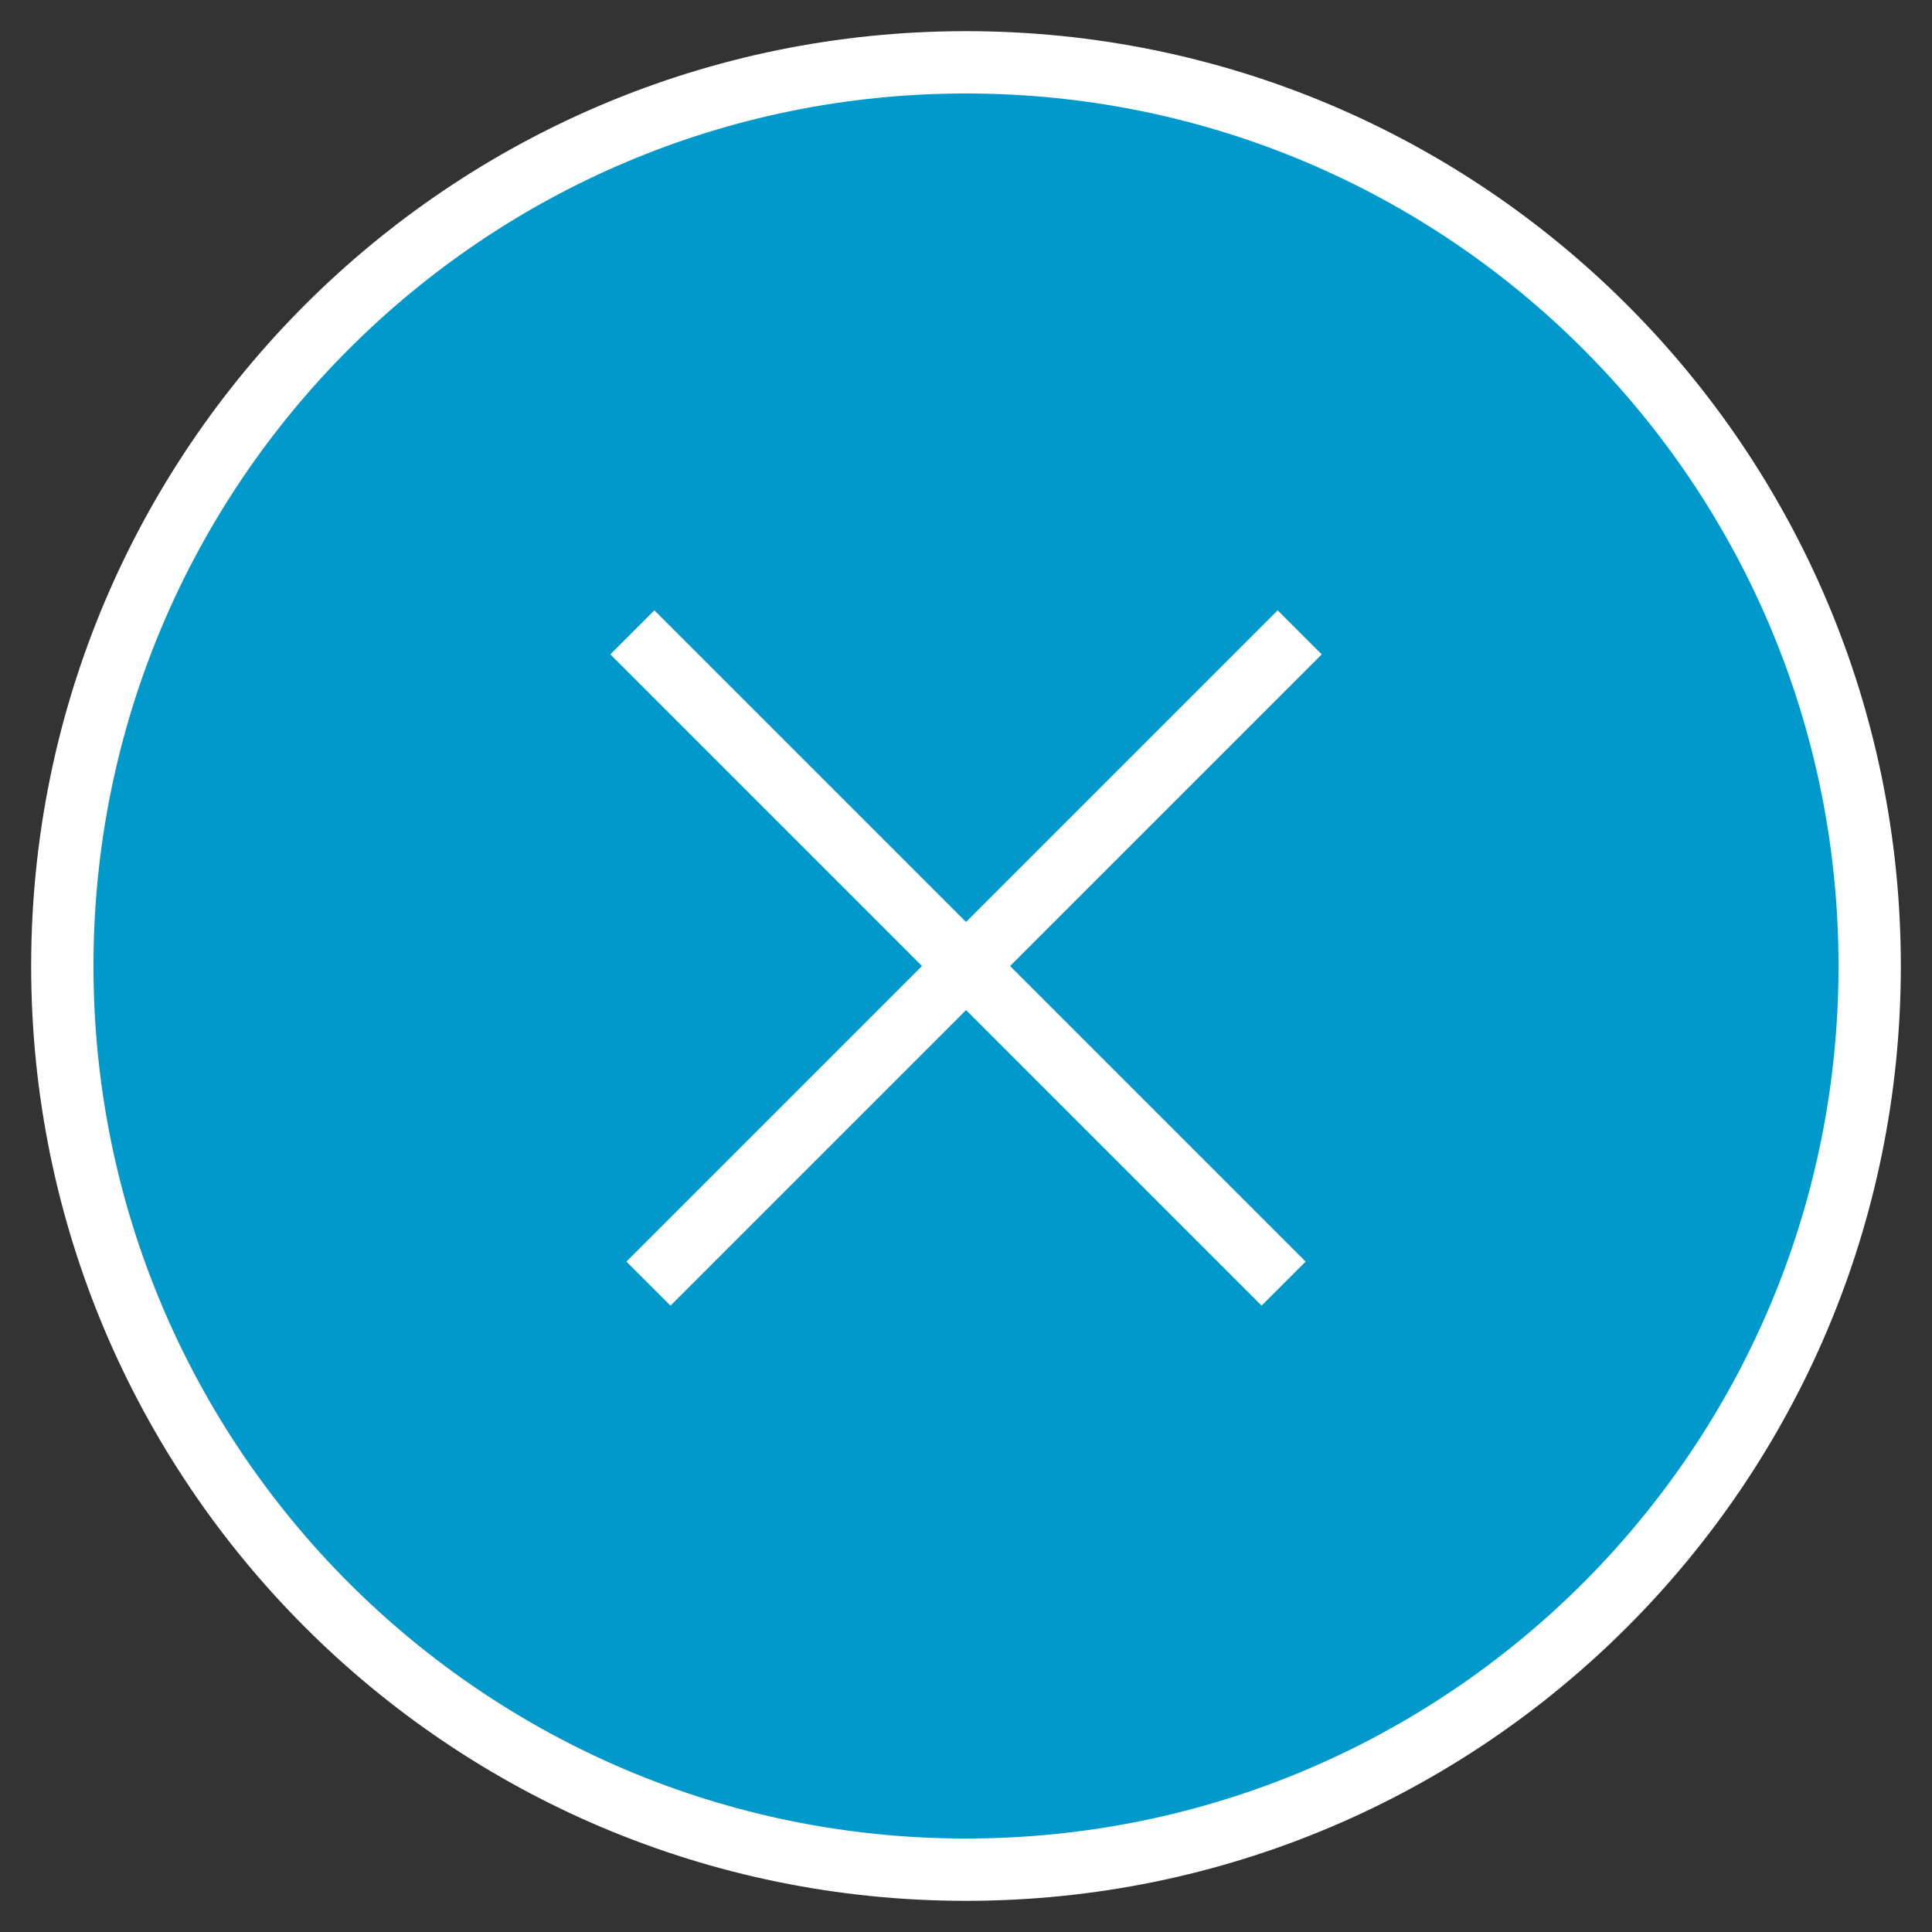 <?xml version="1.0" encoding="UTF-8"?>
<svg width="31px" height="31px" viewBox="0 0 31 31" version="1.1" xmlns="http://www.w3.org/2000/svg" xmlns:xlink="http://www.w3.org/1999/xlink">
    <rect x="0" y="0" width="31" height="31" fill="#333333" stroke="none"/>
    <title>icon-round-close</title>
    <g id="Page-1" stroke="none" stroke-width="1" fill="none" fill-rule="evenodd">
        <g id="icon-round-close" transform="translate(1, 1)" stroke="#FFFFFF">
            <path d="M14.5,0 C6.489,0 0,6.489 0,14.5 C0,22.511 6.489,29 14.5,29 C22.511,29 29,22.511 29,14.5 C29,6.489 22.511,0 14.5,0 L14.5,0 Z" id="Path" fill="#0099CC" fill-rule="nonzero"></path>
            <g id="Group" stroke-linecap="square" transform="translate(9.5, 9.5)">
                <line x1="0" y1="0" x2="9.743" y2="9.743" id="Path"></line>
                <line x1="0.257" y1="0" x2="10" y2="9.743" id="Path" transform="translate(5.129, 4.872) scale(-1, 1) translate(-5.129, -4.872)"></line>
            </g>
        </g>
    </g>
</svg>